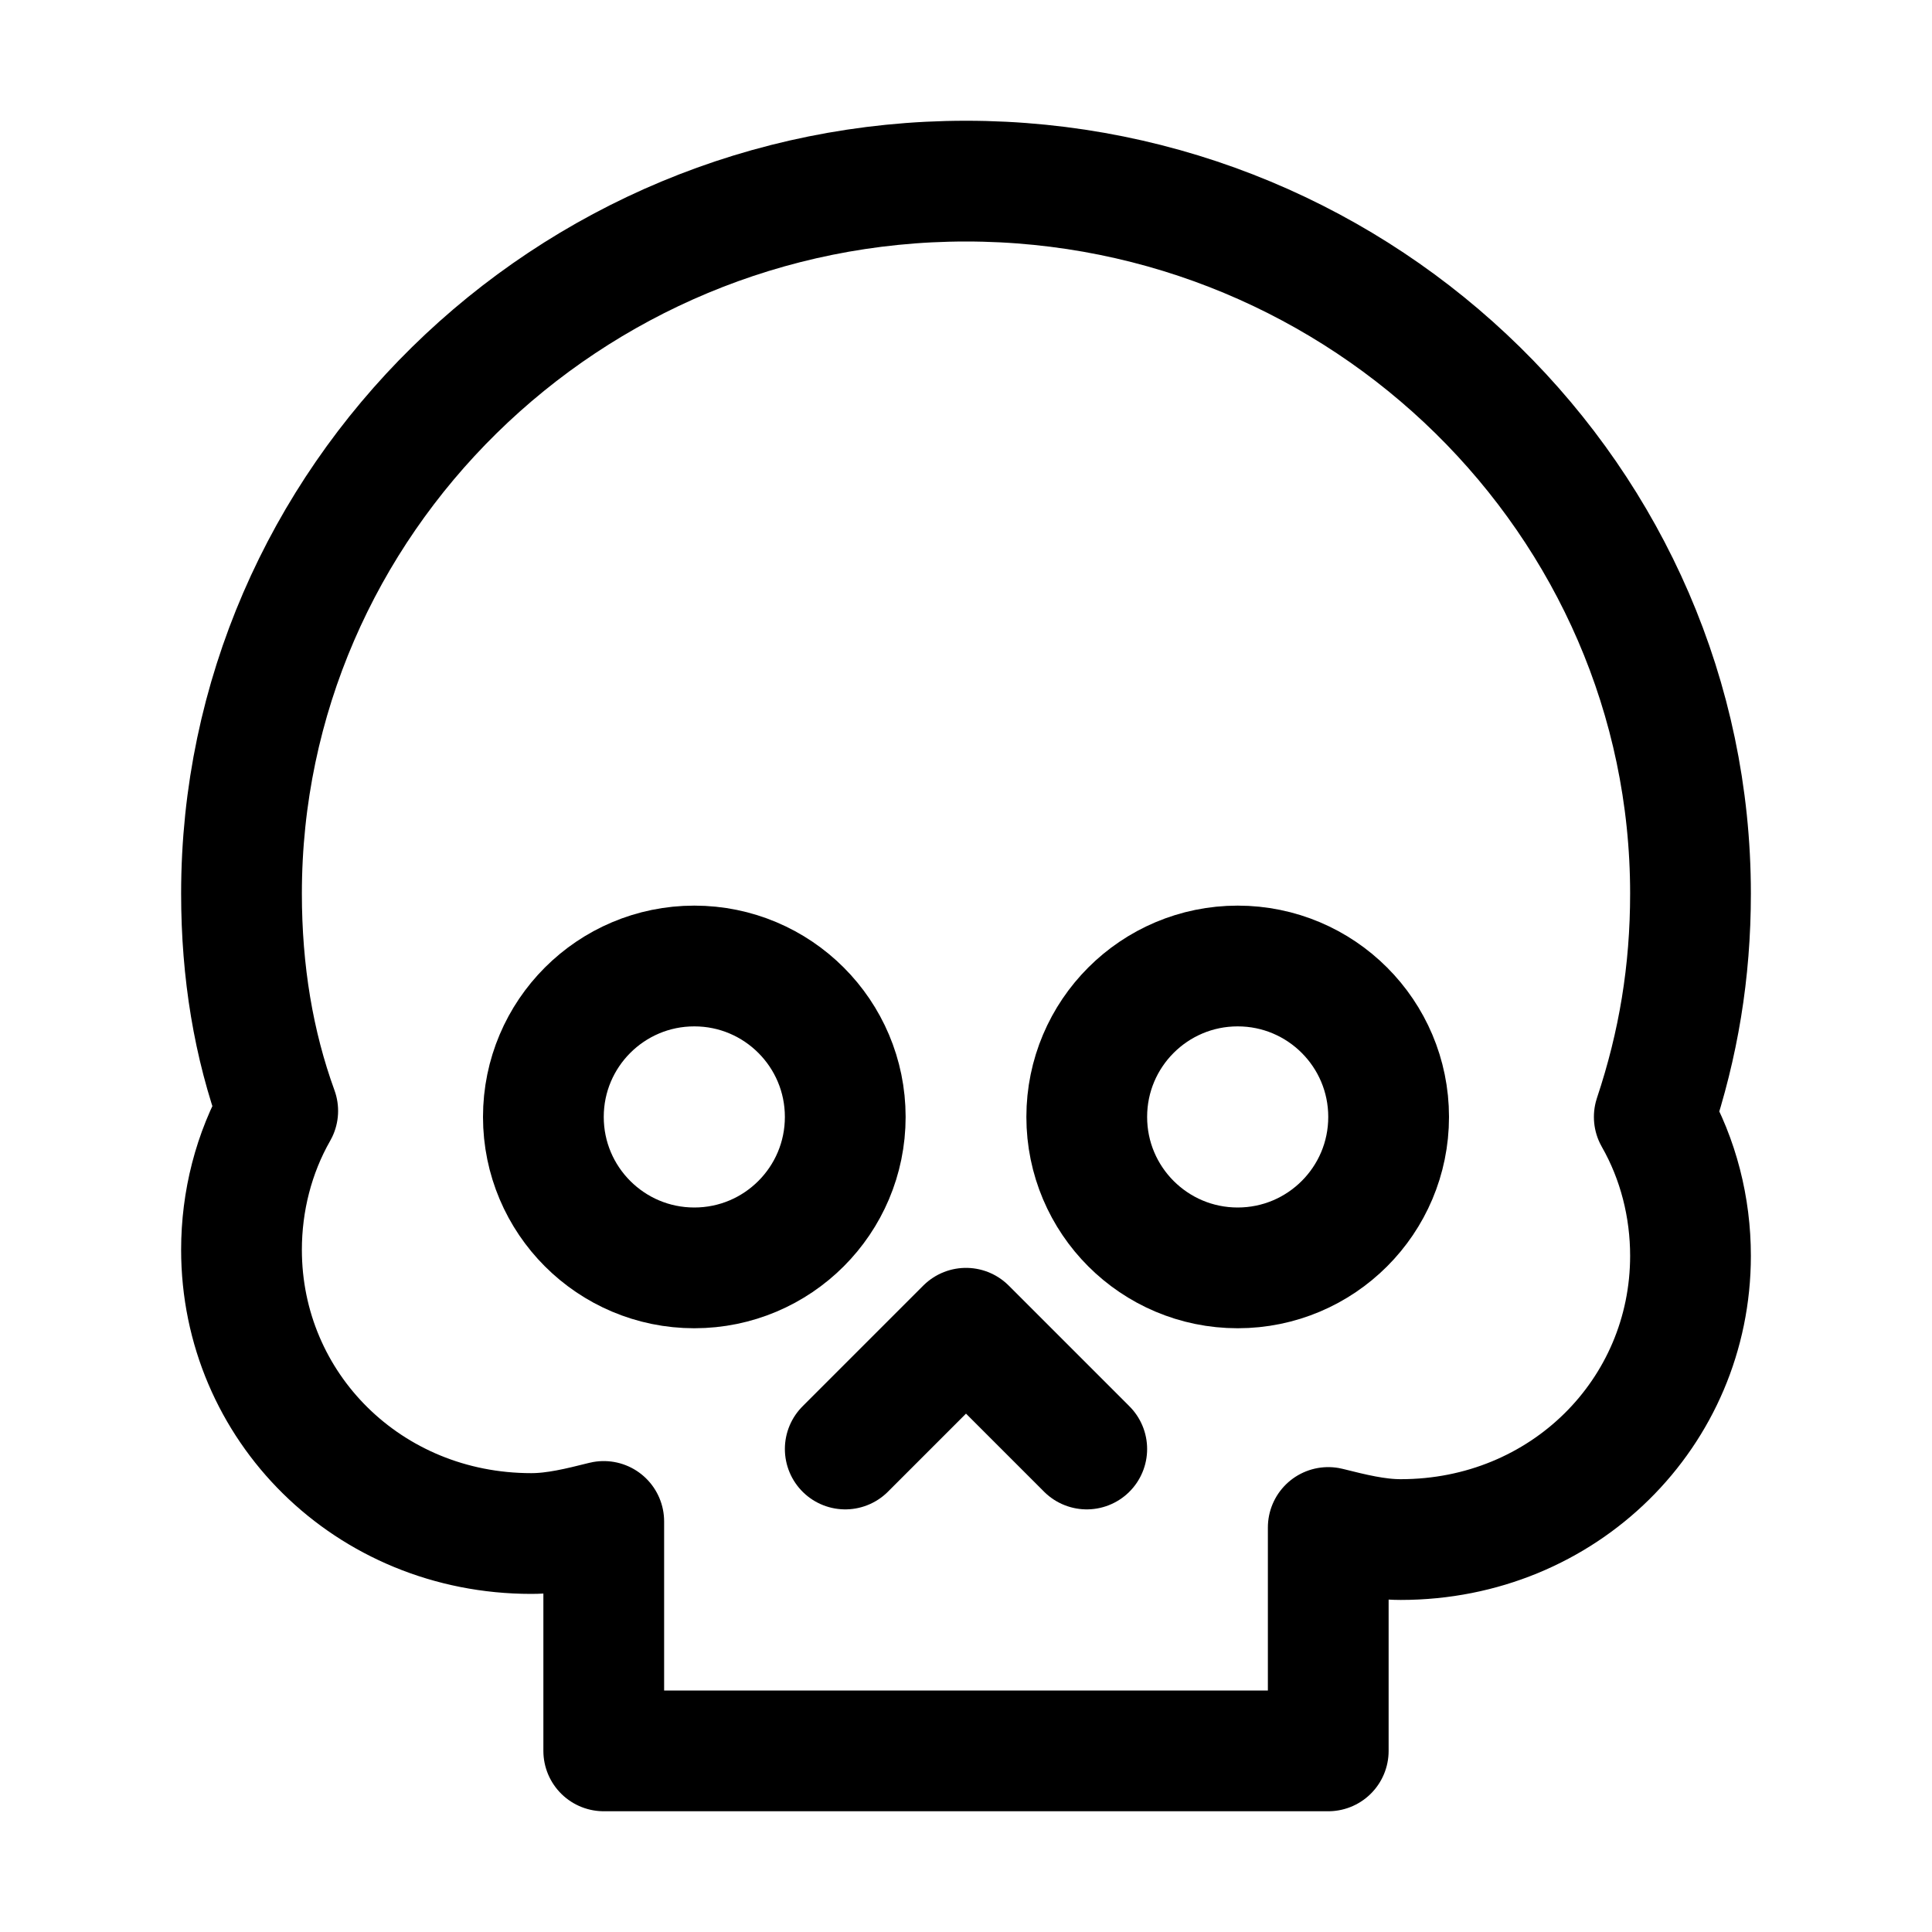 <?xml version="1.0" encoding="utf-8"?>
<svg version="1.1" id="Icons" xmlns="http://www.w3.org/2000/svg" xmlns:xlink="http://www.w3.org/1999/xlink" 
	 viewBox="0 0 32 32" xml:space="preserve">
<style type="text/css">
	.st0{fill:none;stroke:#000000;stroke-width:2;stroke-linecap:round;stroke-linejoin:round;stroke-miterlimit:10;}
</style>
<path class="st0" d="M28,14.8C28,8.3,22.6,3,16,3S4,8.3,4,14.8c0,1.3,0.2,2.5,0.6,3.6C4.2,19.1,4,19.9,4,20.7c0,2.6,2.1,4.7,4.8,4.7
	c0.4,0,0.8-0.1,1.2-0.2V29h12v-3.7c0.4,0.1,0.8,0.2,1.2,0.2c2.7,0,4.8-2.1,4.8-4.7c0-0.8-0.2-1.6-0.6-2.3C27.8,17.3,28,16.1,28,14.8
	z"/>
<polyline class="st0" points="18,24 16,22 14,24 "/>
<circle class="st0" cx="20.5" cy="18.5" r="2.5"/>
<circle class="st0" cx="11.5" cy="18.5" r="2.5"/>
</svg>
